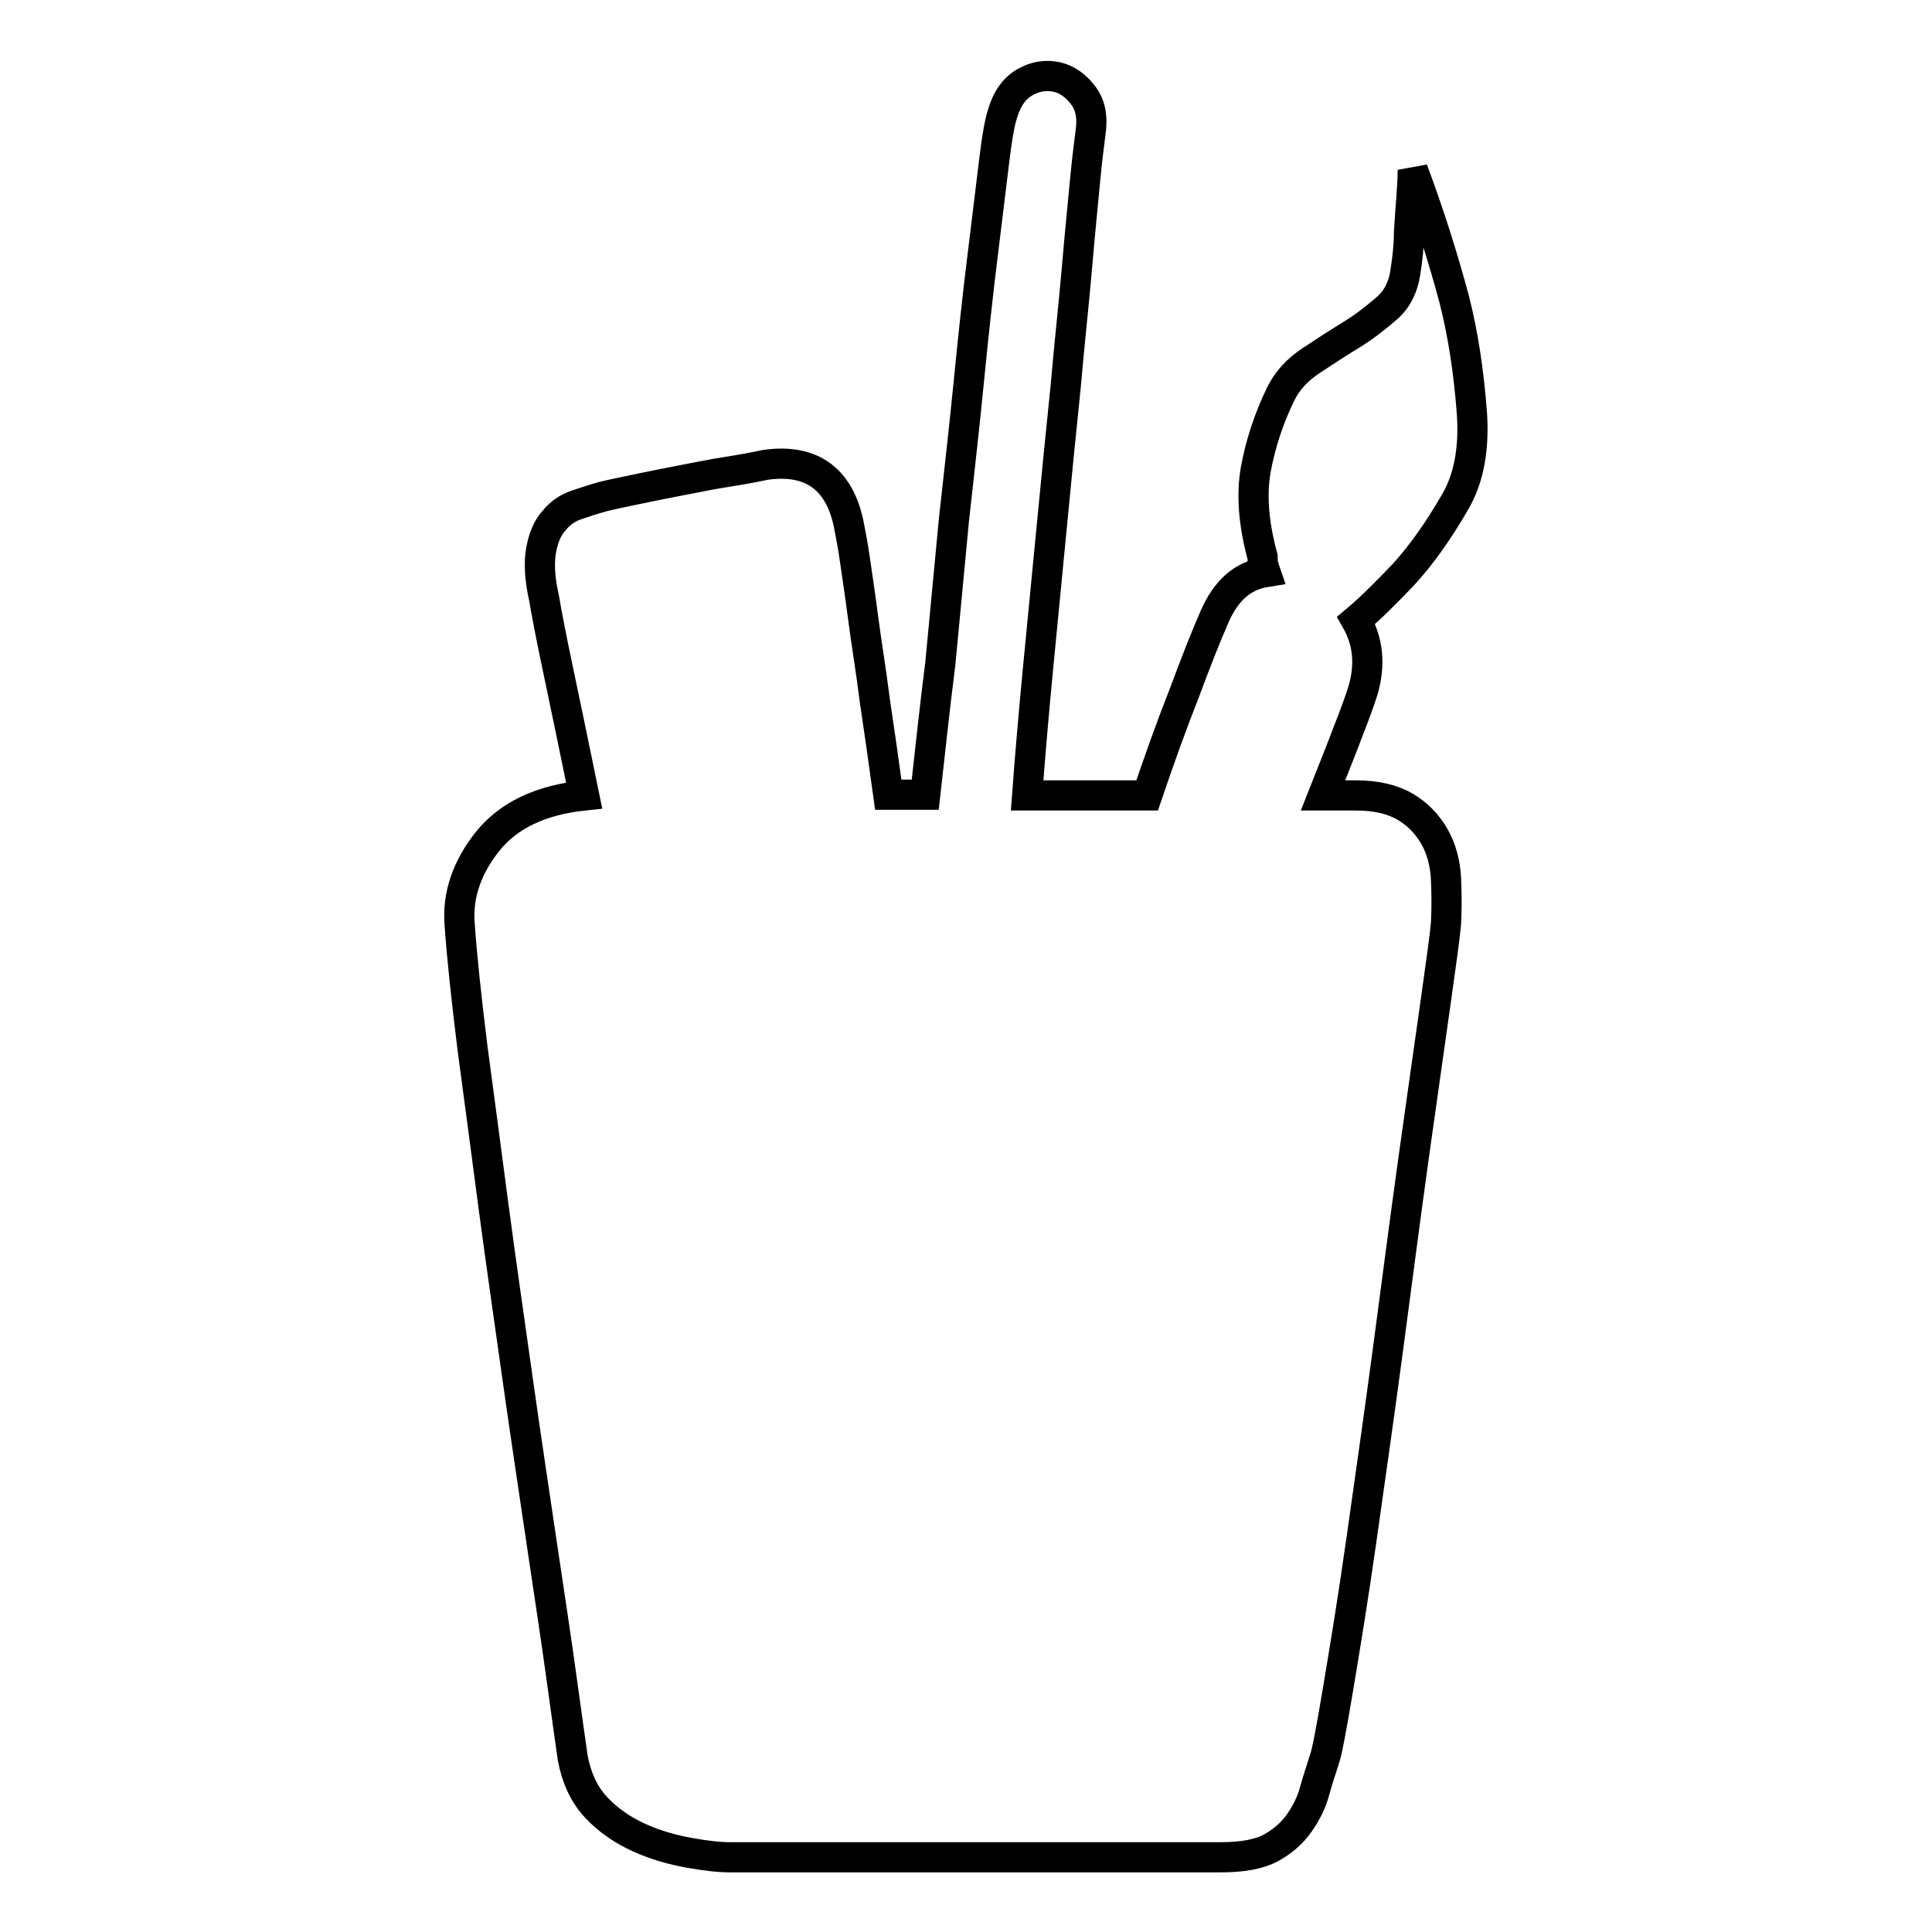 <?xml version="1.0" encoding="utf-8"?>
<!-- Svg Vector Icons : http://www.onlinewebfonts.com/icon -->
<!DOCTYPE svg PUBLIC "-//W3C//DTD SVG 1.1//EN" "http://www.w3.org/Graphics/SVG/1.1/DTD/svg11.dtd">
<svg version="1.1" xmlns="http://www.w3.org/2000/svg" xmlns:xlink="http://www.w3.org/1999/xlink" x="0px" y="0px" viewBox="0 0 256 256" enable-background="new 0 0 256 256" xml:space="preserve">
<g> <path stroke-width="4" fill-opacity="0" stroke="#000000"  d="M192.7,66.7c-2.2,3.8-4.5,7-6.8,9.5c-2.4,2.5-4.4,4.5-6.2,6c1.6,2.8,1.9,5.9,0.9,9.3 c-0.4,1.3-1.1,3.2-2,5.5c-0.9,2.4-2,5.1-3.3,8.4h4.4c2.6,0,4.8,0.5,6.5,1.5c1.7,1,3,2.4,3.9,4c0.9,1.6,1.4,3.5,1.5,5.5 c0.1,2.1,0.1,4,0,6c-0.1,1.3-0.6,4.9-1.4,10.6c-0.8,5.7-1.8,12.6-2.9,20.5c-1.1,7.9-2.2,16.4-3.4,25.4s-2.4,17.3-3.5,25.1 s-2.2,14.4-3.1,19.8c-0.9,5.4-1.5,8.5-1.8,9.3c-0.4,1.3-0.9,2.7-1.3,4.2c-0.4,1.5-1.1,2.9-2,4.2c-0.9,1.3-2.1,2.4-3.7,3.3 c-1.6,0.9-3.9,1.3-6.8,1.3H96.8c-1.5,0-3.3-0.2-5.5-0.6c-2.2-0.4-4.4-1-6.6-2c-2.2-1-4.1-2.3-5.7-4c-1.6-1.7-2.6-3.9-3.1-6.5 c-0.3-2.1-0.8-5.6-1.5-10.7c-0.7-5.1-1.6-11-2.6-17.7c-1-6.8-2.1-14-3.2-21.8c-1.1-7.8-2.2-15.4-3.2-22.9c-1-7.5-1.9-14.5-2.8-21.1 c-0.8-6.5-1.4-12-1.7-16.4c-0.3-3.8,1-7.5,3.7-10.9c2.8-3.5,7.1-5.5,12.8-6.1C76.1,99.1,75,93.7,74,89c-1-4.7-1.6-7.9-1.9-9.7 c-0.6-2.6-0.7-4.8-0.4-6.4c0.3-1.6,0.8-2.9,1.7-3.9c0.8-1,1.8-1.7,3-2.1c1.2-0.4,2.4-0.8,3.5-1.1c1.2-0.3,2.7-0.6,4.6-1 c1.9-0.4,3.9-0.8,6-1.2c2.1-0.4,4-0.8,6-1.1c1.9-0.3,3.5-0.6,4.9-0.9c6.3-0.9,10.1,2,11.2,8.6c0.1,0.6,0.4,1.9,0.7,4.1 c0.3,2.1,0.7,4.7,1.1,7.8c0.4,3.1,1,6.6,1.5,10.6c0.6,4,1.2,8.2,1.8,12.6h4.9c0.6-5.3,1.2-11.1,2-17.4l1.8-19 c0.7-6.3,1.4-12.5,2-18.6c0.6-6.1,1.2-11.6,1.8-16.4c0.6-4.9,1.1-9,1.5-12.3c0.4-3.4,0.8-5.5,1.1-6.4c0.6-2.1,1.6-3.5,3-4.3 c1.4-0.8,2.8-1,4.2-0.7s2.6,1.2,3.5,2.4c1,1.3,1.3,2.9,1,5c-0.1,0.9-0.4,2.9-0.7,6.1c-0.3,3.2-0.7,7.1-1.1,11.8s-1,10-1.5,15.8 c-0.6,5.8-1.2,11.8-1.8,18.1c-0.6,6.2-1.2,12.5-1.8,18.6c-0.6,6.2-1.1,12-1.5,17.4H152c1.6-4.7,3.2-9.2,4.9-13.5 c1.6-4.3,2.9-7.6,4-10.1c1.5-3.5,3.7-5.5,6.8-6c-0.1-0.3-0.3-0.6-0.3-0.9c-0.1-0.3-0.1-0.7-0.1-1.1c-1.2-4.4-1.5-8.3-0.9-11.6 c0.6-3.3,1.7-6.7,3.3-10c0.9-1.8,2.2-3.2,4-4.4c1.8-1.2,3.5-2.3,5.3-3.4c1.8-1.1,3.3-2.3,4.7-3.5c1.4-1.2,2.2-2.8,2.5-4.7 c0.3-1.9,0.5-3.7,0.5-5.4c0.1-1.7,0.2-3.1,0.3-4.3c0.1-1.5,0.2-2.8,0.2-4c2.2,5.9,4,11.6,5.5,17.2c1.2,4.7,1.9,9.6,2.3,14.6 C195.4,59.2,194.7,63.4,192.7,66.7L192.7,66.7z"/></g>
</svg>
